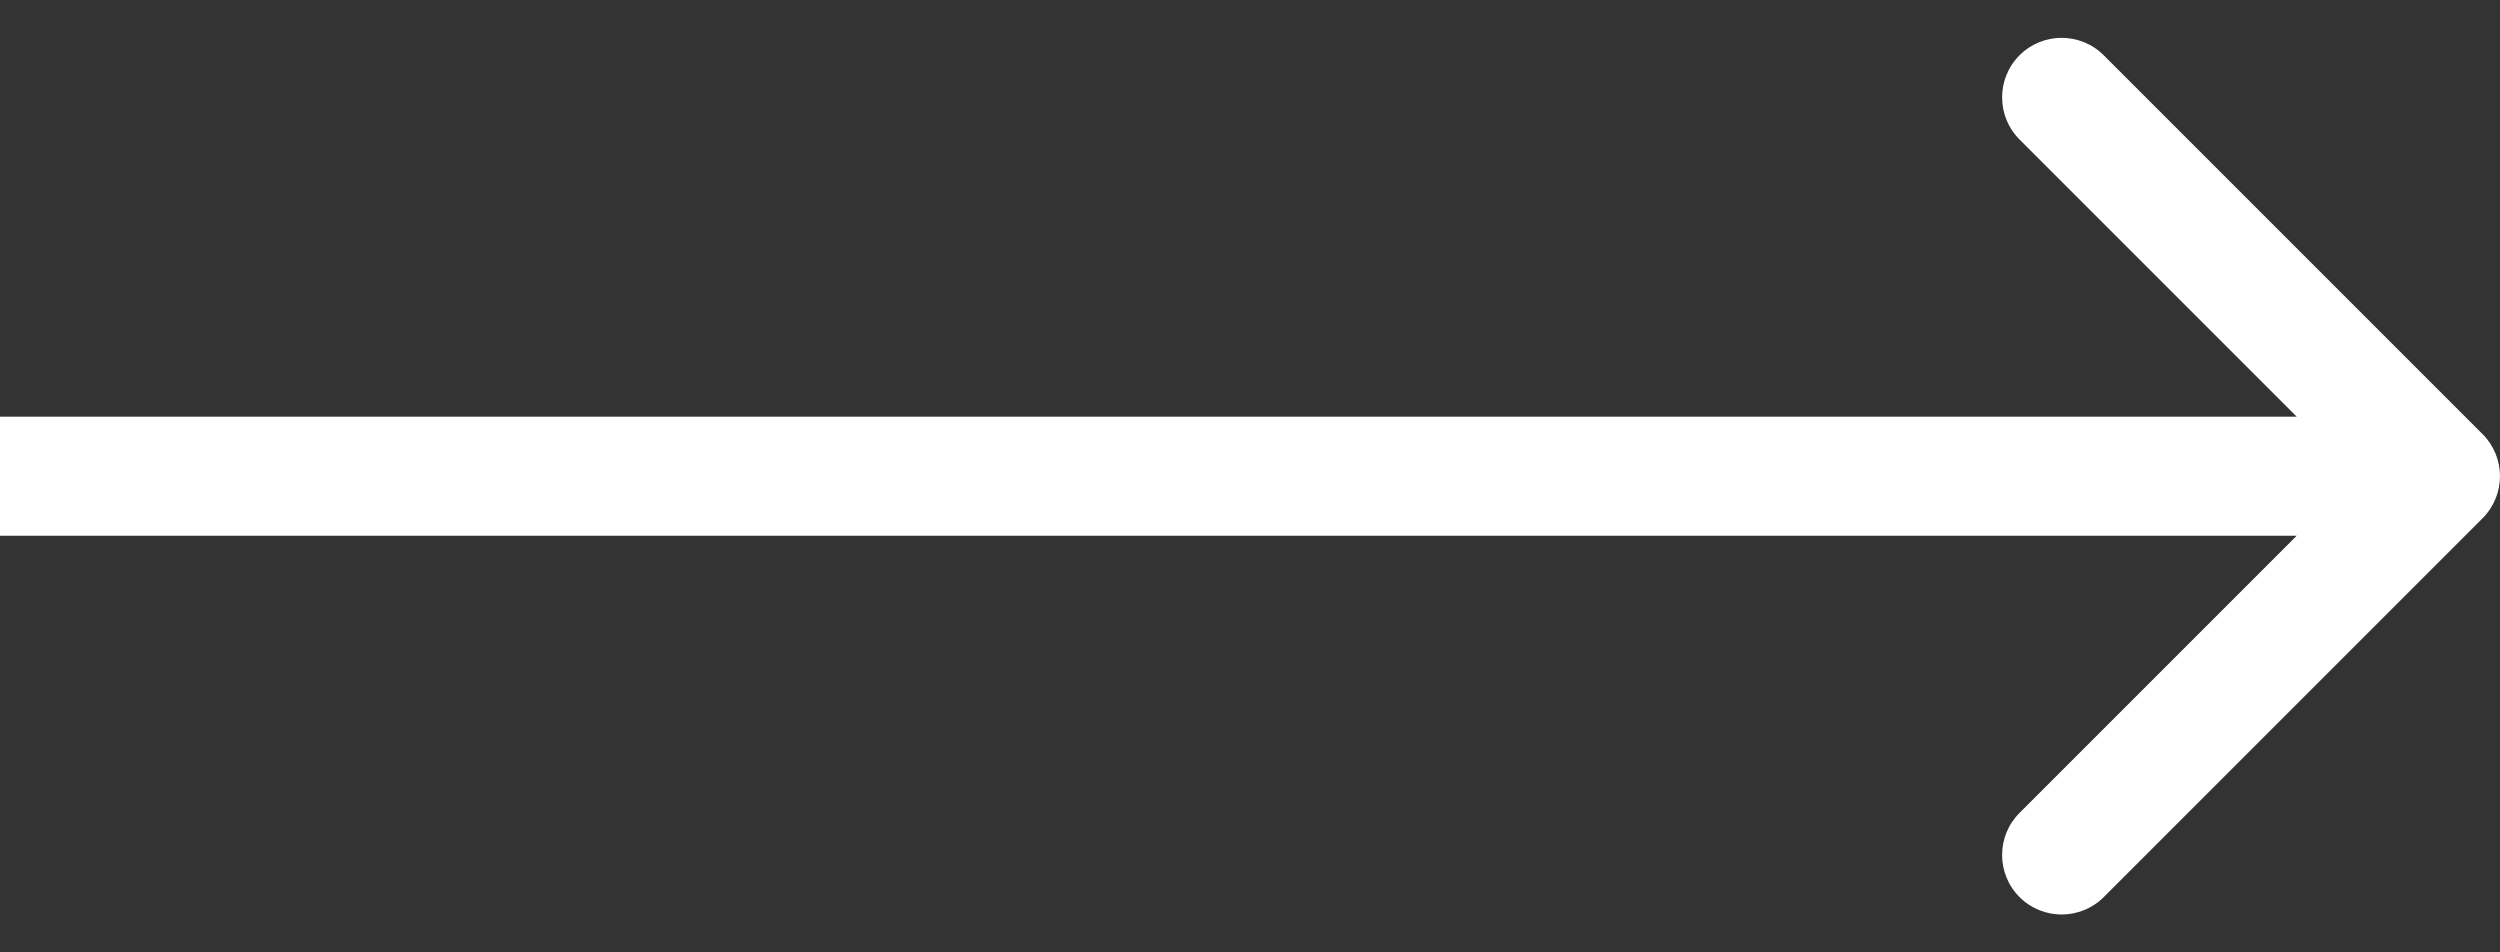 <?xml version="1.0" encoding="UTF-8"?> <svg xmlns="http://www.w3.org/2000/svg" viewBox="0 0 42.00 16.00" data-guides="{&quot;vertical&quot;:[],&quot;horizontal&quot;:[]}"><rect x="0" y="0" width="42.00" height="16.00" fill="#333333" stroke="none"/><path fill="#ffffff" stroke="none" fill-opacity="1" stroke-width="1" stroke-opacity="1" id="tSvgaeffc654e8" title="Path 5" d="M41.707 8.707C42.097 8.316 42.097 7.683 41.707 7.293C39.585 5.171 37.464 3.05 35.343 0.929C34.952 0.538 34.319 0.538 33.928 0.929C33.538 1.319 33.538 1.953 33.928 2.343C35.814 4.229 37.7 6.114 39.585 8C37.7 9.886 35.814 11.771 33.928 13.657C33.538 14.047 33.538 14.68 33.928 15.071C34.319 15.461 34.952 15.461 35.343 15.071C37.464 12.95 39.585 10.828 41.707 8.707ZM0 9C13.666 9 27.333 9 40.999 9C40.999 8.333 40.999 7.667 40.999 7C27.333 7 13.666 7 0 7C0 7.667 0 8.333 0 9Z"></path><defs></defs></svg> 